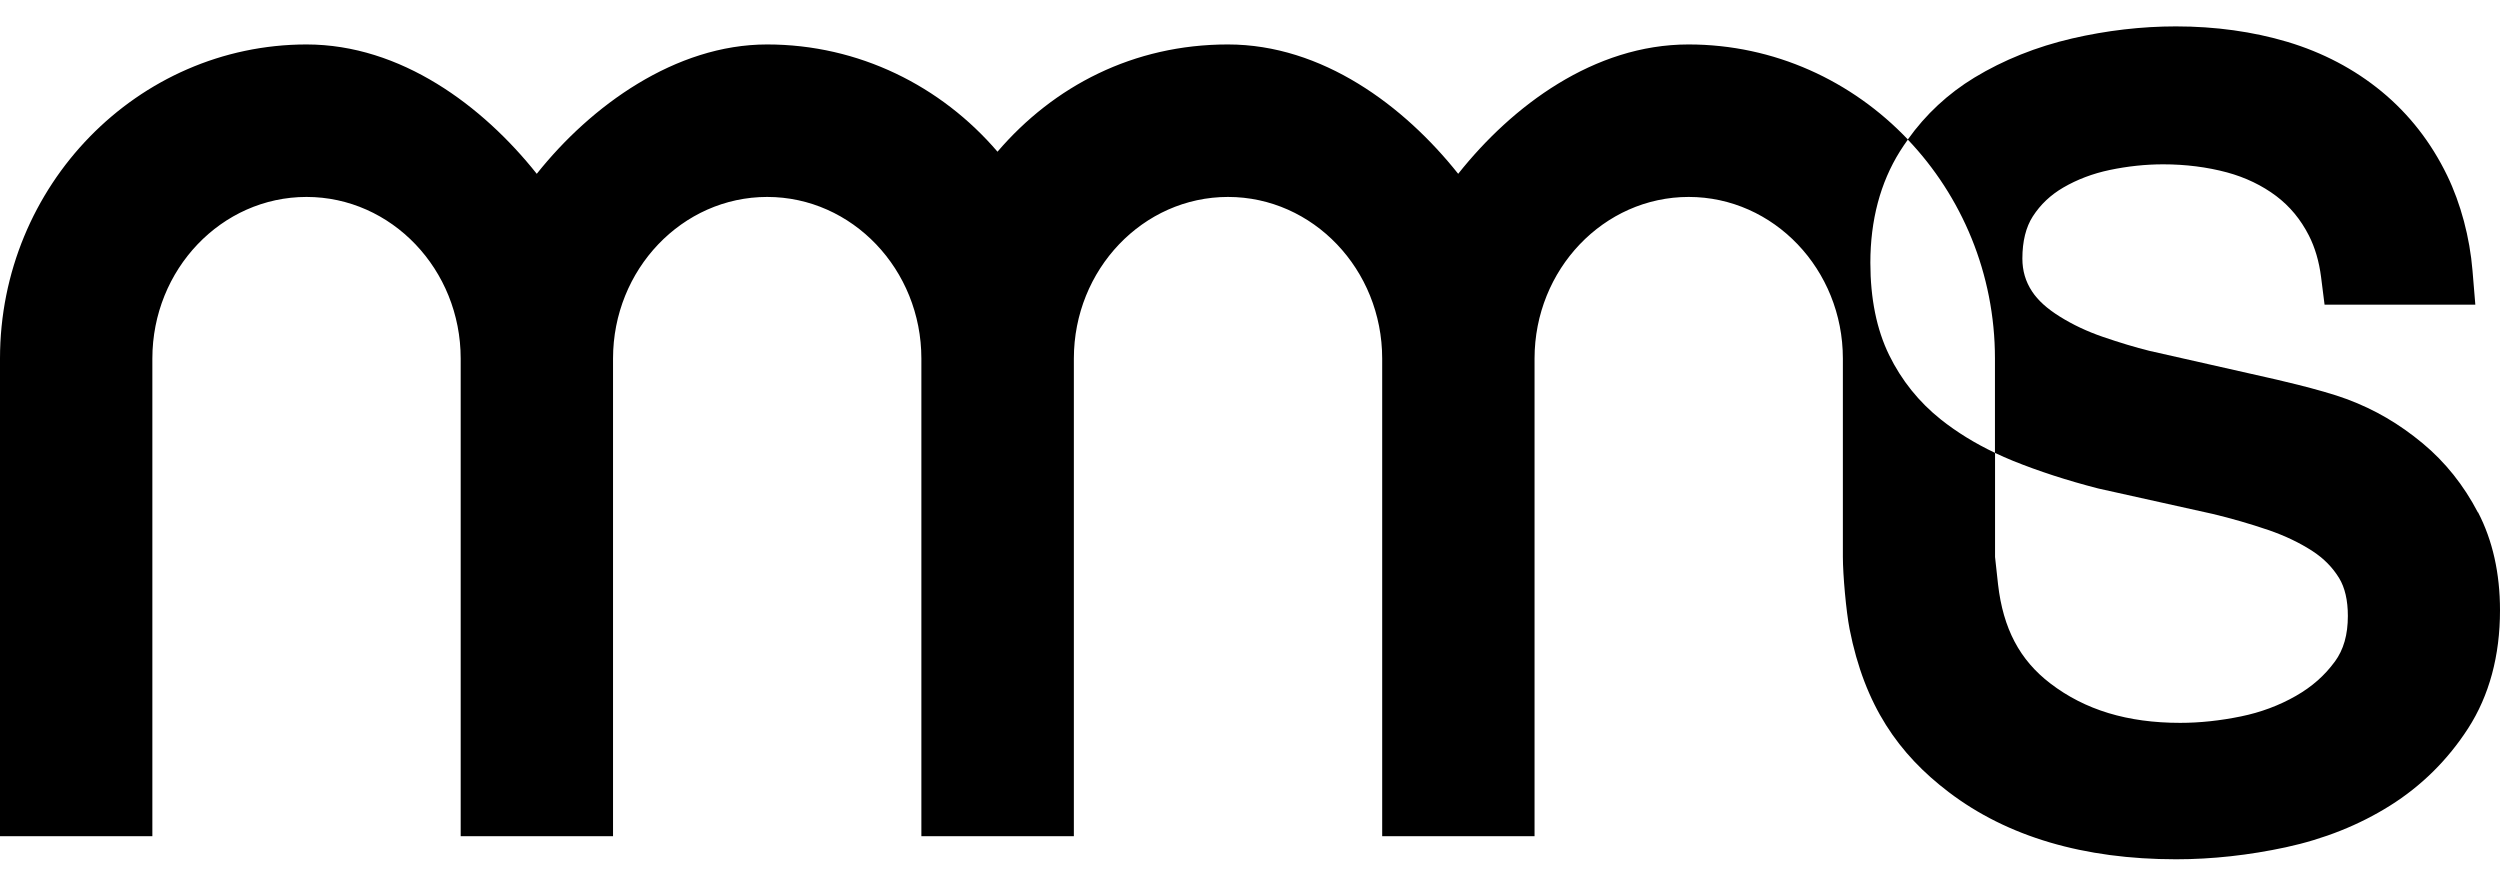 <svg class="iz-header__logo-svg" width="160" height="56" viewBox="0 0 160 56" fill="none" xmlns="http://www.w3.org/2000/svg"><path d="M158.585 32.795C157.678 31.055 156.492 29.569 155.057 28.377C153.537 27.117 152.003 26.222 150.23 25.555C148.506 24.908 145.255 24.194 145.117 24.162L137.558 22.453C136.66 22.23 135.66 21.928 134.581 21.558C133.584 21.216 132.66 20.781 131.833 20.264C131.011 19.753 130.429 19.225 130.05 18.649C129.635 18.019 129.432 17.33 129.432 16.547C129.432 15.443 129.658 14.533 130.101 13.847C130.595 13.084 131.231 12.482 132.047 12.005C132.94 11.485 133.937 11.107 135.013 10.881C136.168 10.638 137.321 10.517 138.442 10.517C139.883 10.517 141.256 10.692 142.527 11.033C143.713 11.355 144.775 11.867 145.679 12.547C146.555 13.211 147.238 14.036 147.766 15.067C148.159 15.835 148.422 16.734 148.549 17.733L148.772 19.499H158.421L158.24 17.316C158.065 15.191 157.489 13.03 156.619 11.234C155.591 9.11 154.178 7.302 152.424 5.856C150.687 4.427 148.656 3.356 146.388 2.678C144.188 2.023 141.787 1.689 139.256 1.689C137.067 1.689 134.829 1.949 132.609 2.463C130.327 2.994 128.228 3.836 126.367 4.963C124.675 5.991 123.243 7.322 122.102 8.926C118.537 5.178 113.563 2.845 108.063 2.845C102.018 2.845 96.778 6.774 93.324 11.124C89.867 6.774 84.63 2.845 78.585 2.845C72.54 2.845 67.439 5.506 63.84 9.709C60.242 5.506 54.968 2.845 49.095 2.845C43.223 2.845 37.811 6.774 34.353 11.124C30.896 6.774 25.659 2.845 19.614 2.845C8.799 2.856 0 11.87 0 22.948V53.516H9.751V22.948C9.751 17.245 14.177 12.604 19.617 12.604C25.058 12.604 29.484 17.245 29.484 22.948V53.516H39.234V22.948C39.234 17.245 43.661 12.604 49.101 12.604C54.541 12.604 58.968 17.245 58.968 22.948V53.516H68.727V22.948C68.727 17.245 73.153 12.604 78.593 12.604C84.034 12.604 88.46 17.245 88.46 22.948V53.516H98.211V22.948C98.211 17.245 102.637 12.604 108.077 12.604C113.517 12.604 117.944 17.245 117.944 22.948V35.645C117.944 36.8 118.153 39.125 118.373 40.257C119.339 45.167 121.511 48.257 124.717 50.694C128.463 53.547 133.361 54.994 139.27 54.994C141.569 54.994 143.933 54.734 146.295 54.225C148.749 53.694 150.987 52.799 152.952 51.567C154.975 50.299 156.658 48.633 157.961 46.613C159.314 44.511 160 41.969 160 39.057C160 36.693 159.528 34.585 158.599 32.795H158.585ZM127.677 28.981C126.398 28.374 125.237 27.659 124.217 26.849C122.811 25.73 121.695 24.34 120.904 22.722C120.107 21.095 119.703 19.109 119.703 16.818C119.703 14.095 120.339 11.697 121.59 9.695C121.754 9.435 121.924 9.18 122.102 8.935C125.548 12.556 127.677 17.502 127.677 22.945V28.981ZM149.427 42.345C148.778 43.234 147.964 43.952 146.936 44.539C145.863 45.153 144.679 45.593 143.422 45.85C142.089 46.124 140.781 46.263 139.533 46.263C136.16 46.263 133.44 45.438 131.222 43.74C129.262 42.243 128.2 40.229 127.875 37.402L127.683 35.648V28.987C128.059 29.165 128.44 29.334 128.836 29.495C130.479 30.159 132.299 30.75 134.239 31.25L134.273 31.258L134.307 31.267L141.614 32.891C142.803 33.176 143.998 33.52 145.168 33.919C146.235 34.283 147.193 34.744 148.012 35.278C148.73 35.749 149.283 36.311 149.704 36.998C150.074 37.605 150.263 38.421 150.263 39.421C150.263 40.622 149.992 41.577 149.43 42.345H149.427Z" fill="currentColor"></path></svg>